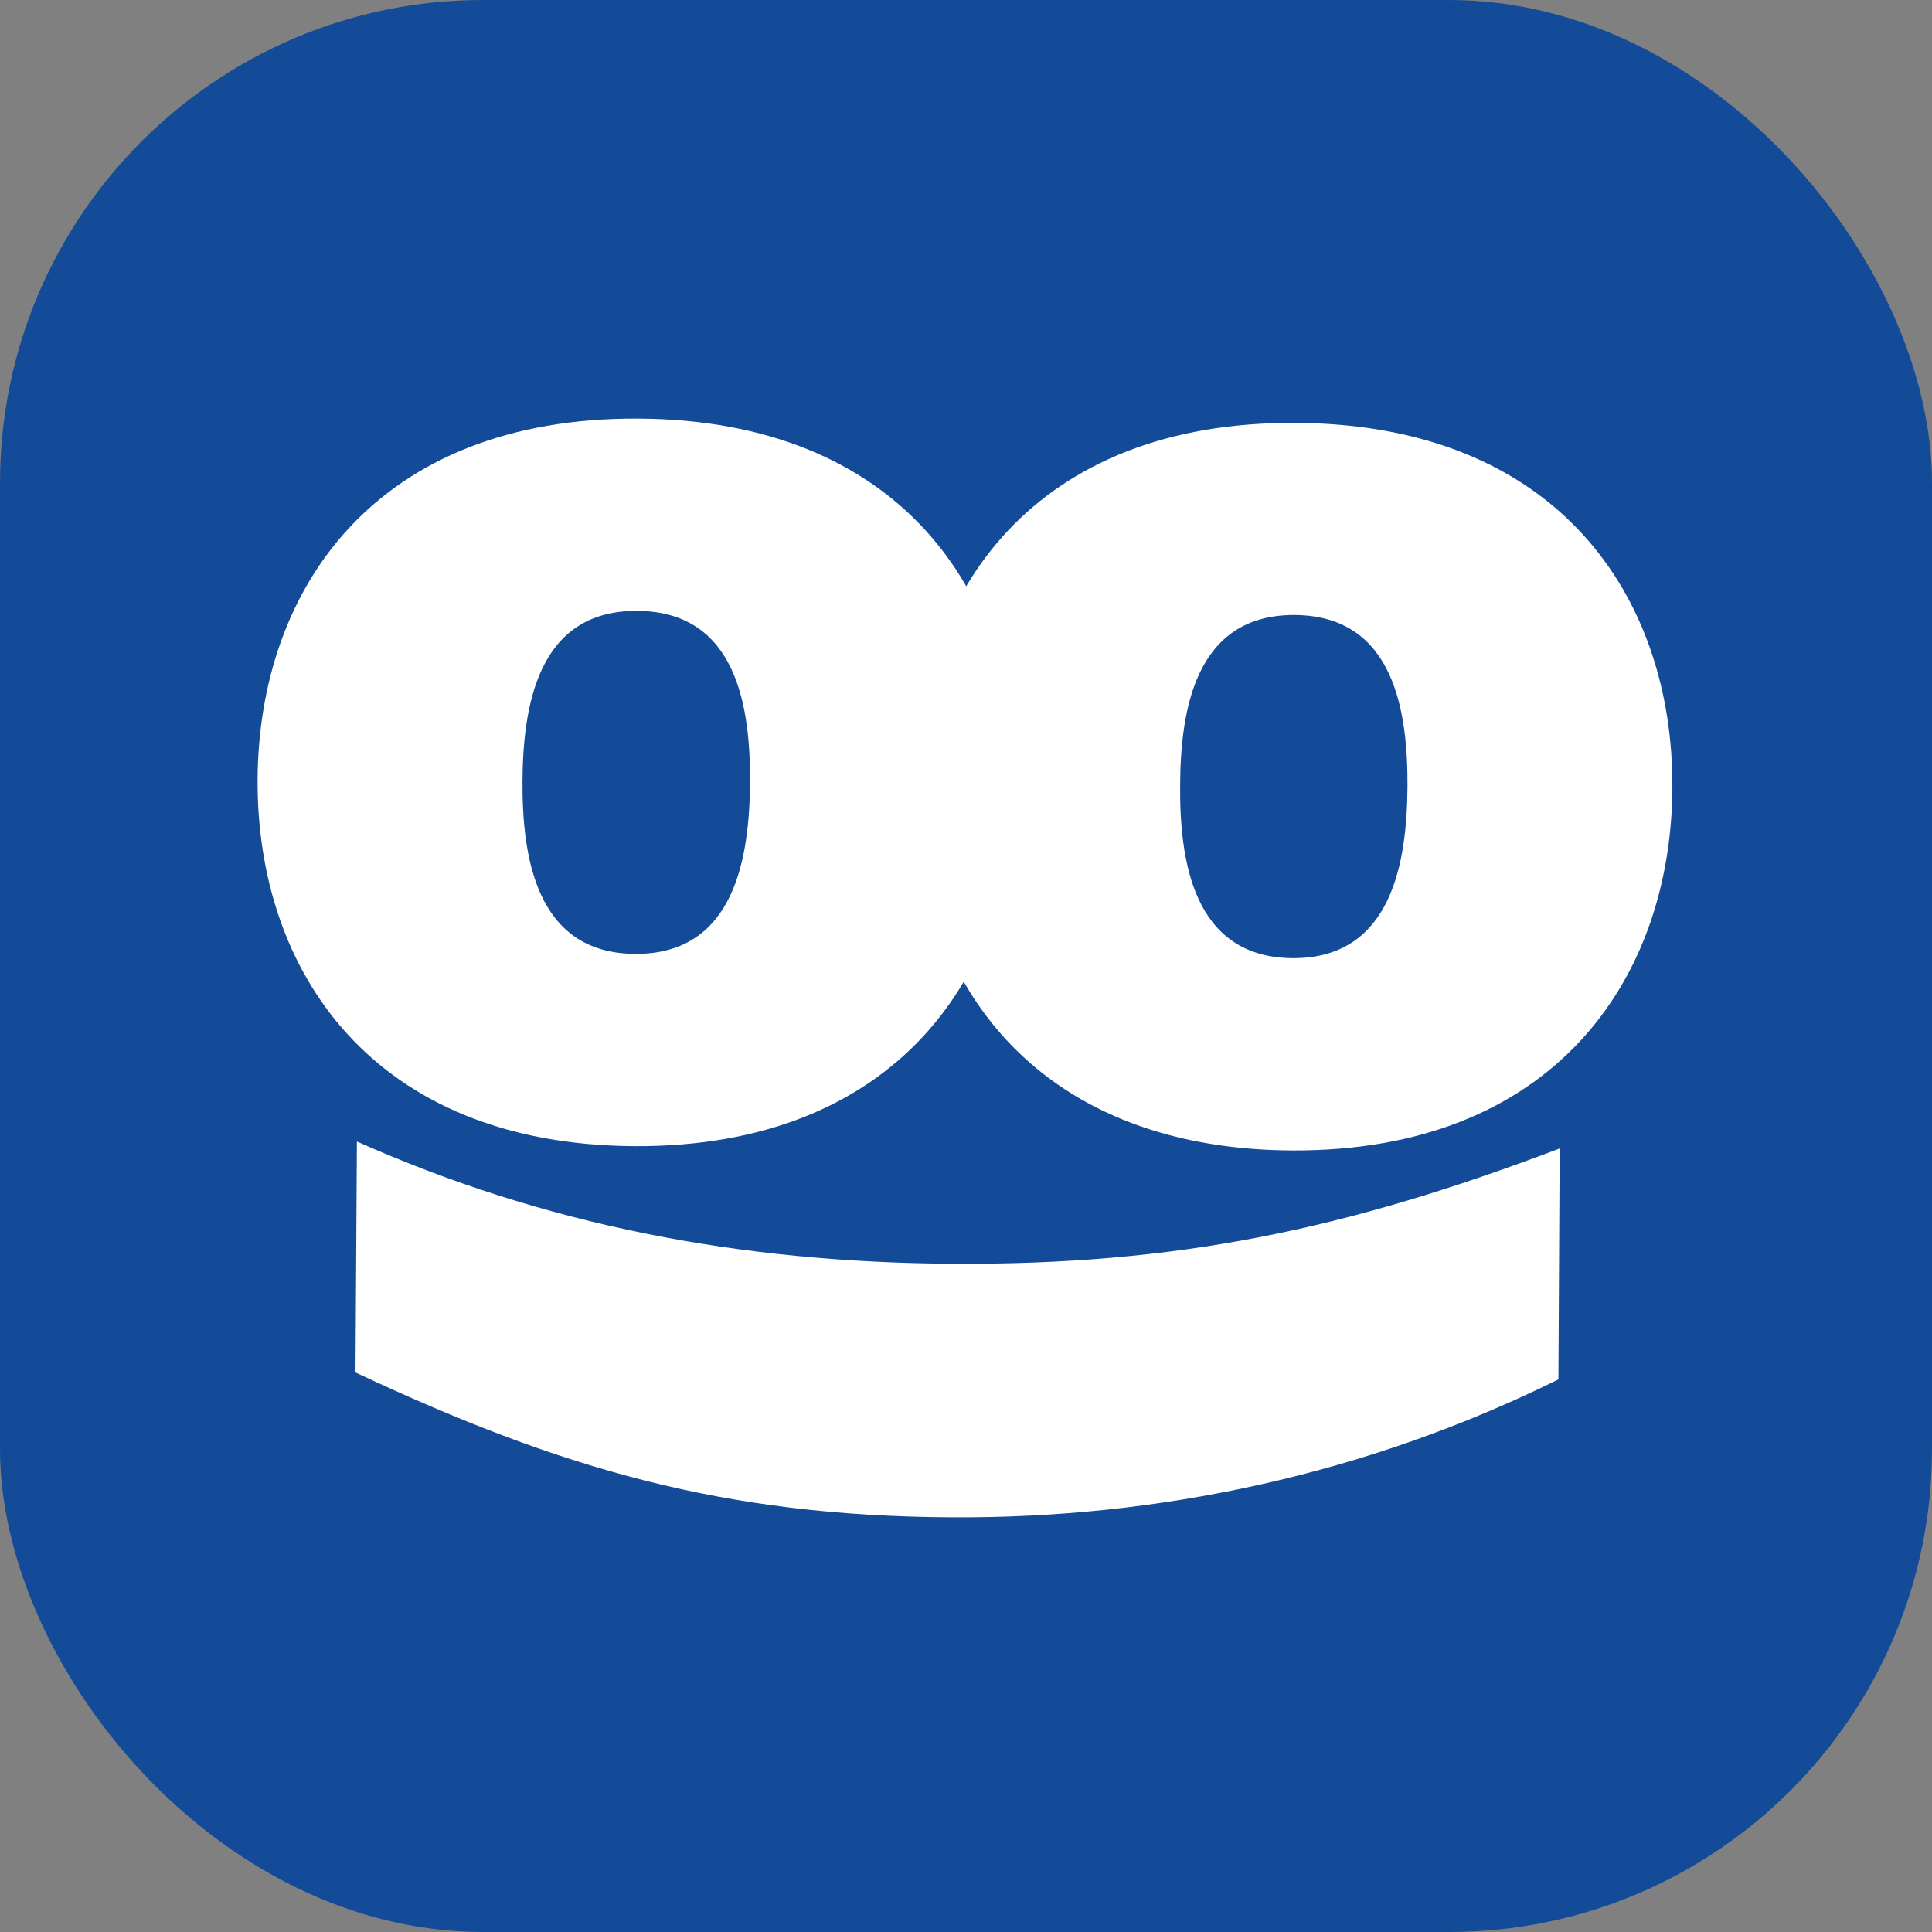 <?xml version="1.0" encoding="UTF-8"?>
<svg xmlns="http://www.w3.org/2000/svg" width="60" height="60" viewBox="0 0 60 60" fill="none">
  <rect x="0" y="0" width="60" height="60" fill="#808080" stroke="none"/>
  <rect width="60" height="60" rx="15" fill="#144B99"></rect>
  <path d="M19.693 35.595C11.589 35.545 7.967 30.177 8 24.206C8.034 18.235 11.722 12.956 19.826 13C27.93 13.044 31.552 18.374 31.519 24.345C31.486 30.316 27.797 35.639 19.693 35.595ZM19.793 18.971C16.675 18.949 16.243 21.976 16.226 24.256C16.215 26.536 16.609 29.607 19.726 29.624C22.844 29.641 23.276 26.58 23.293 24.295C23.304 22.015 22.91 18.988 19.793 18.971Z" fill="white"></path>
  <path d="M40.111 35.728C32.013 35.678 28.385 30.31 28.418 24.339C28.451 18.368 32.14 13.083 40.244 13.133C48.348 13.177 51.97 18.506 51.937 24.472C51.904 30.443 48.215 35.772 40.111 35.728ZM40.211 19.099C37.093 19.082 36.661 22.109 36.65 24.389C36.633 26.669 37.027 29.735 40.144 29.757C43.262 29.773 43.694 26.708 43.711 24.428C43.722 22.148 43.323 19.121 40.211 19.099Z" fill="white"></path>
  <path d="M11.084 35.451C16.931 38.052 22.988 39.209 29.594 39.247C36.533 39.286 41.775 38.196 48.437 35.667L48.398 42.839C42.435 45.788 35.99 47.161 29.55 47.122C22.528 47.083 17.469 45.645 11.04 42.623L11.084 35.451Z" fill="white"></path>
</svg>
